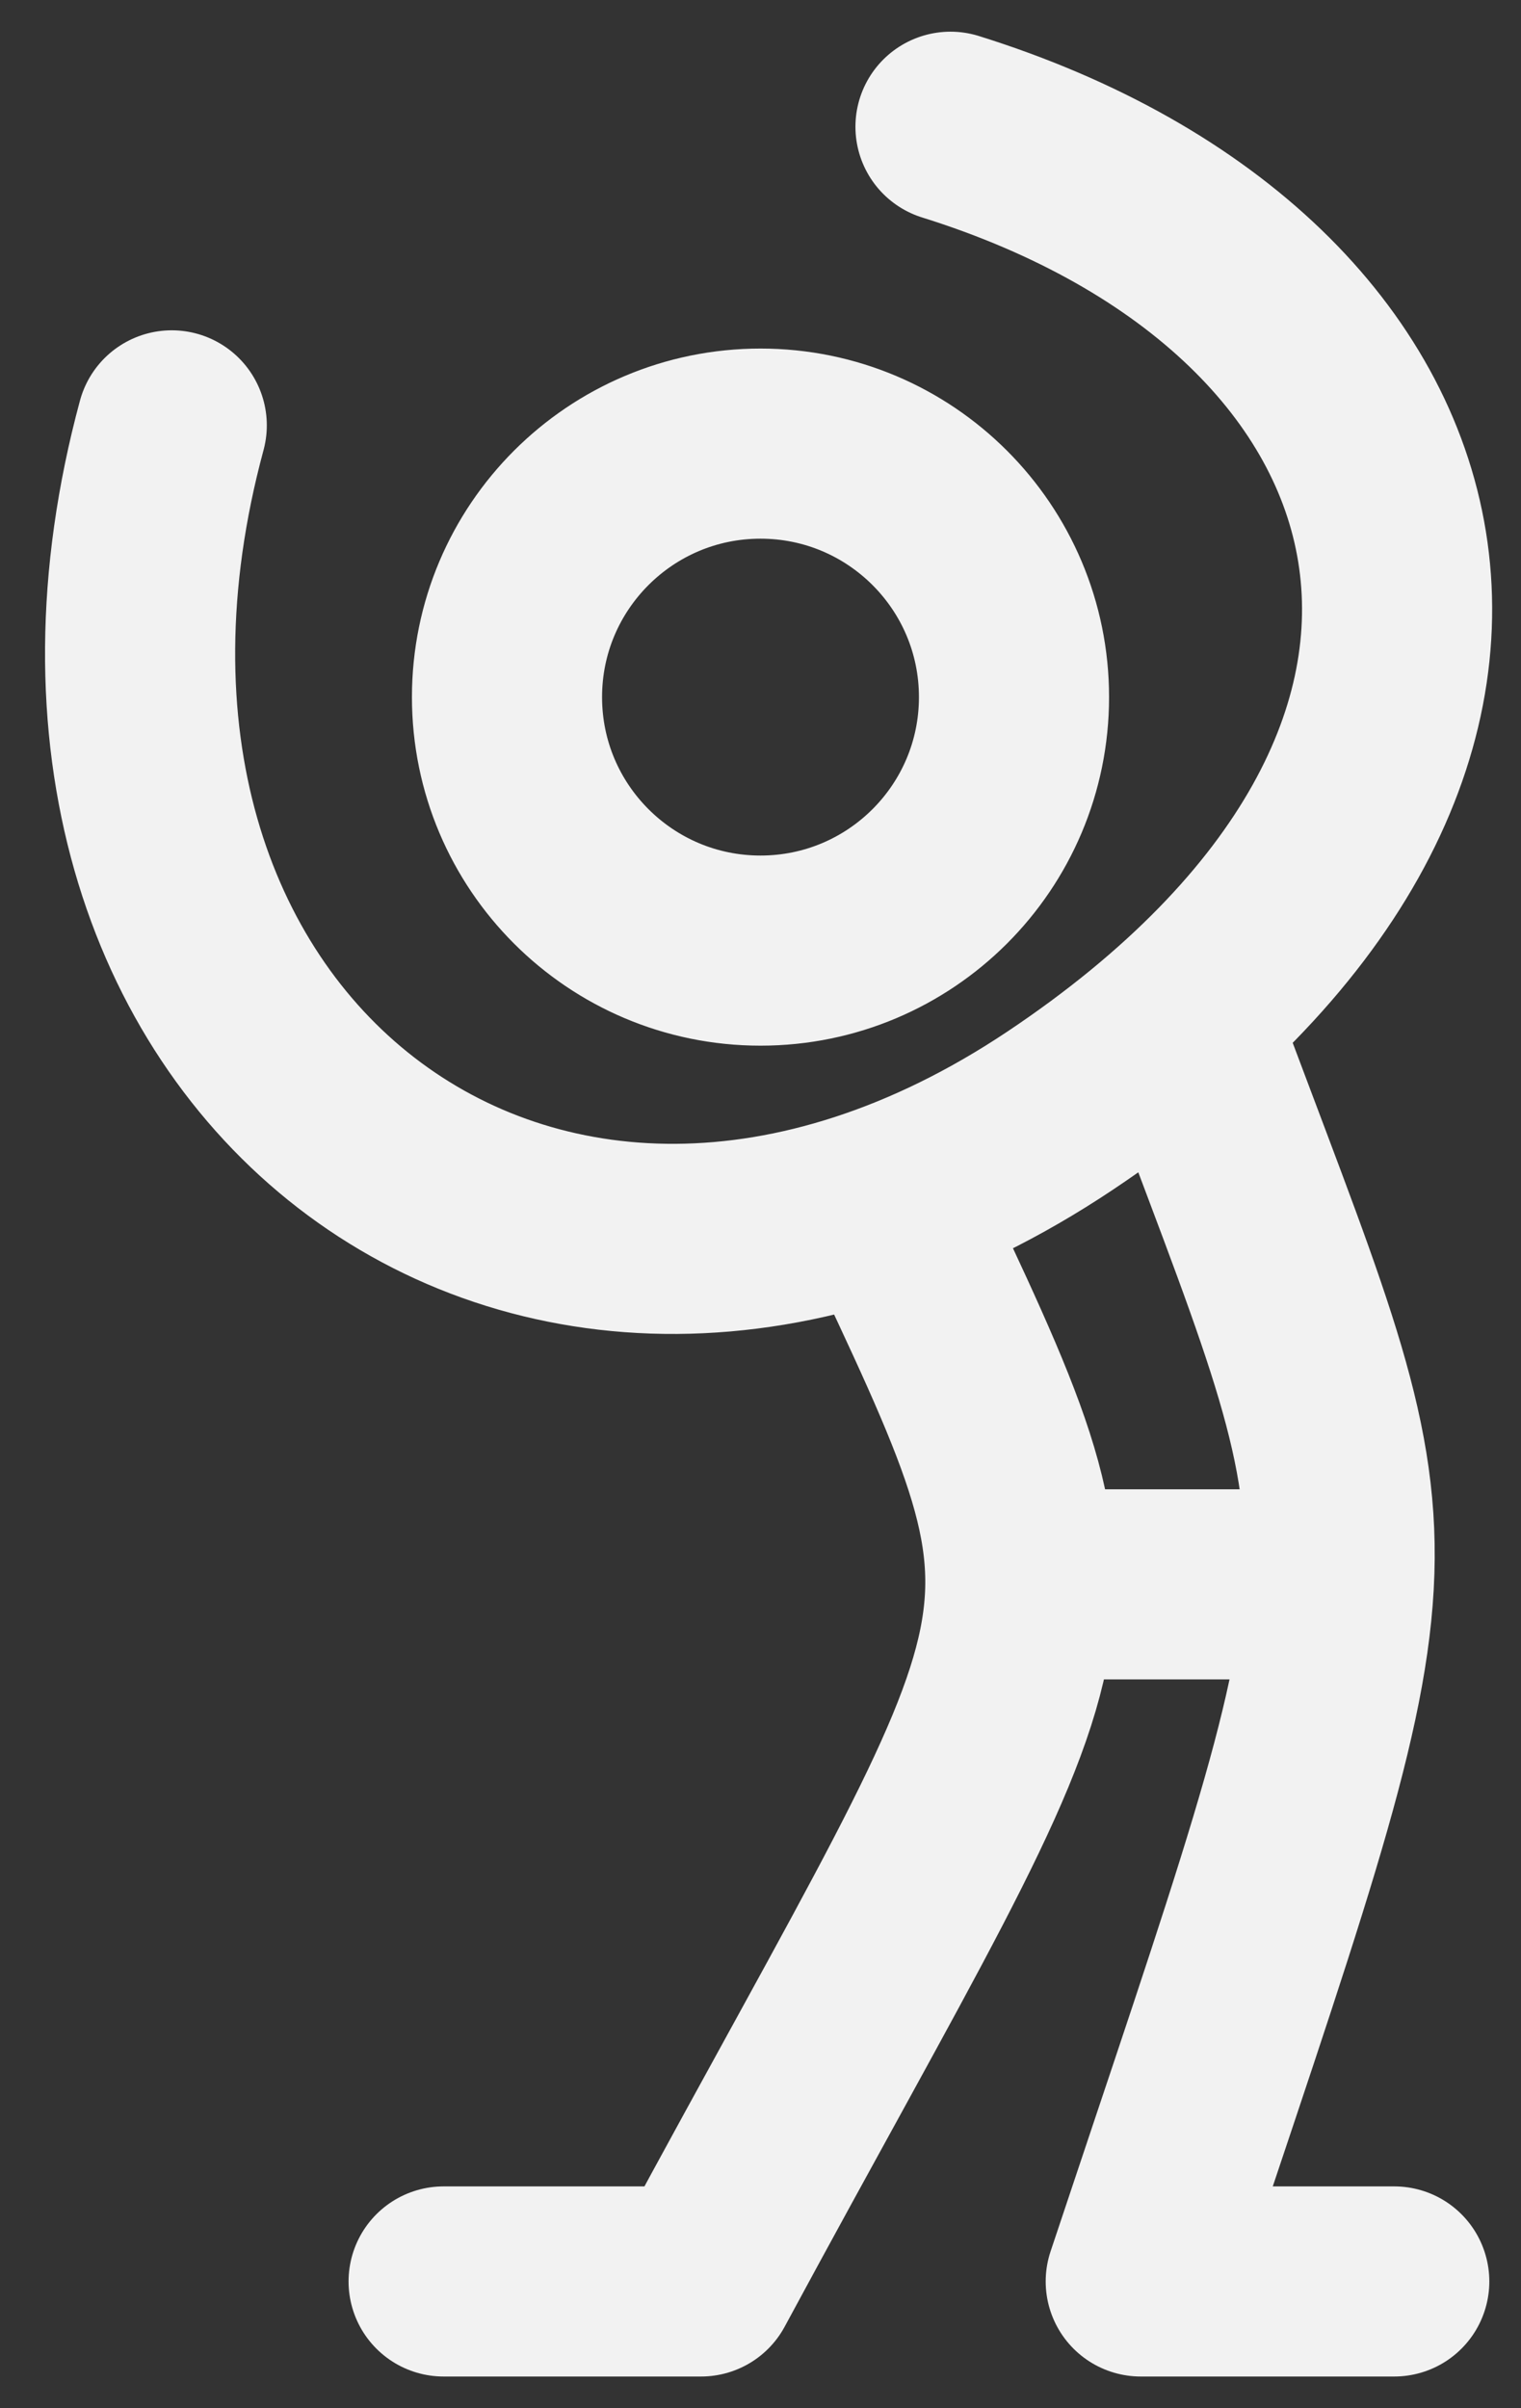 <svg width="24" height="38" viewBox="0 0 24 38" fill="none" xmlns="http://www.w3.org/2000/svg">
<rect x="0" y="0" width="24" height="38" fill="#333333" stroke="none"/>
<path d="M2.71 6.712C0.056 16.534 8.454 23.052 16.727 17.526C25 12 23 4.5 14.998 2M14 19C17.293 26 17 25 11.062 36H7M17 25H20M19 17C22 25 22 24 18 36H22M16 11C16 13.21 14.209 15 12 15C9.791 15 8 13.21 8 11C8 8.791 9.791 7 12 7C14.209 7 16 8.791 16 11Z" stroke="#F2F2F2" stroke-width="3" stroke-linecap="round" stroke-linejoin="round"/>
</svg>
